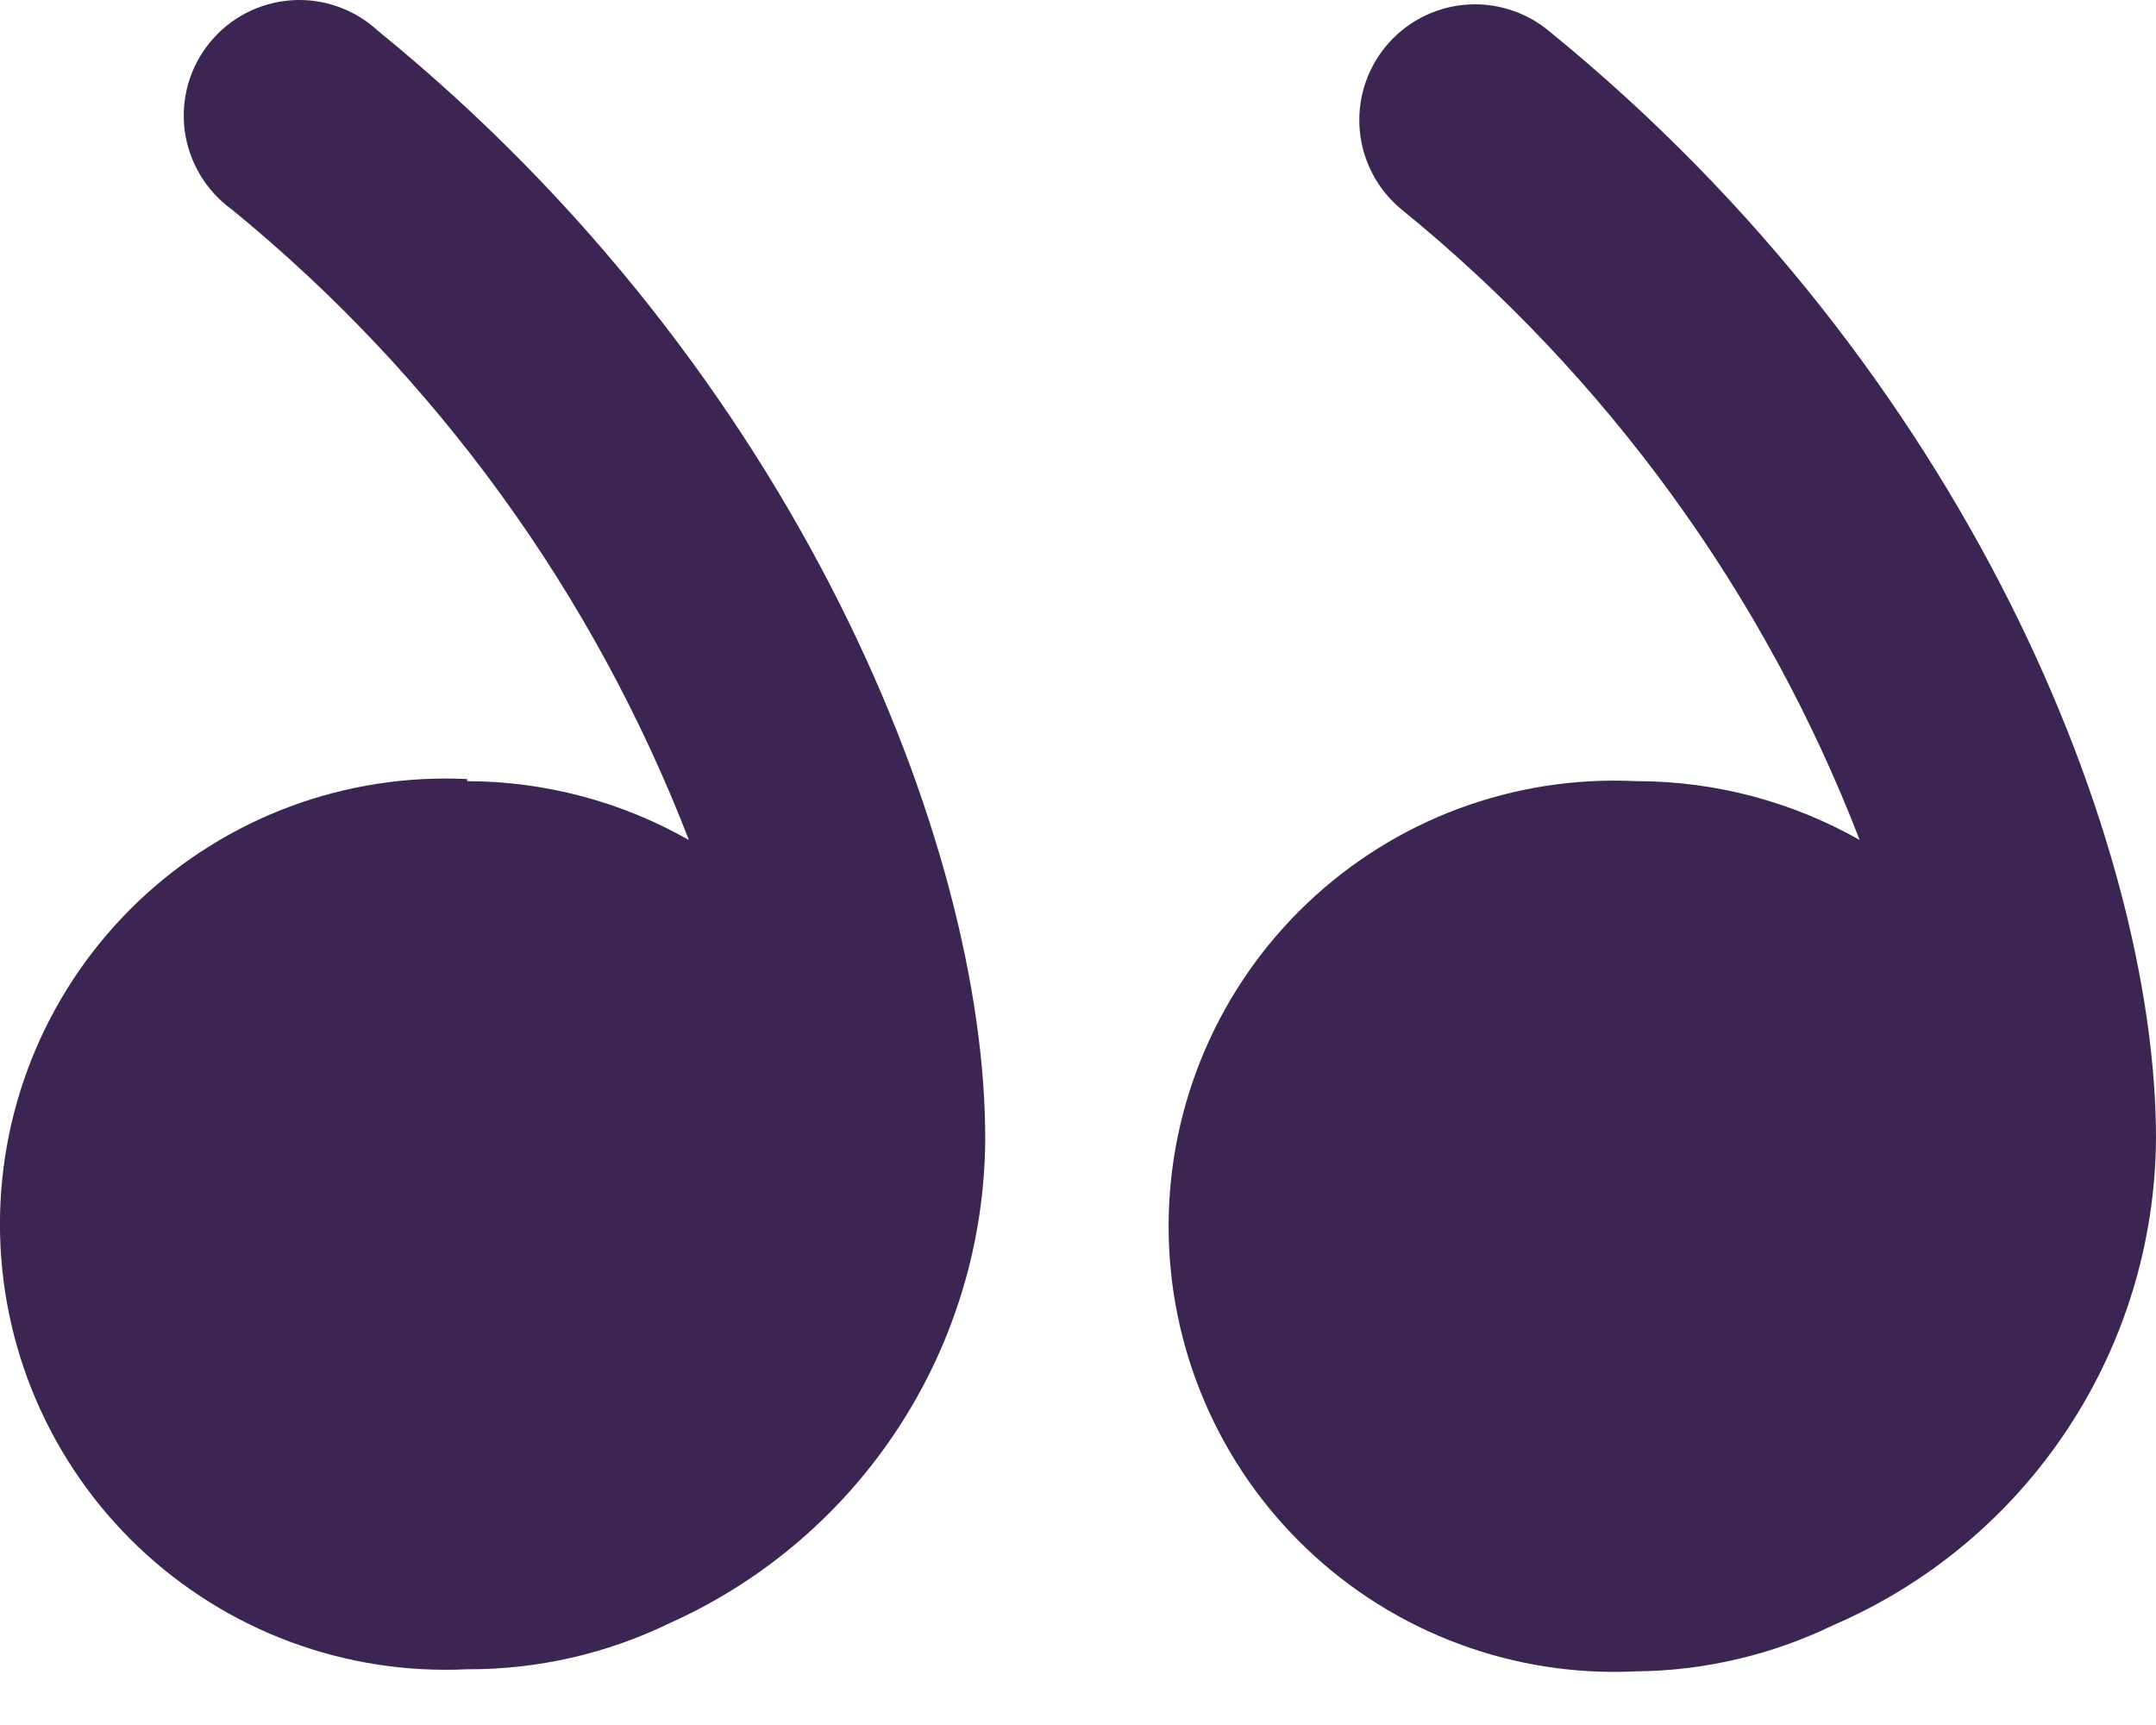 <svg width="40" height="32" viewBox="0 0 40 32" fill="none" xmlns="http://www.w3.org/2000/svg">
<path d="M30.388 14.491C31.83 14.495 33.247 14.871 34.502 15.582C32.735 11.009 29.805 6.977 26.001 3.884C25.783 3.705 25.603 3.485 25.471 3.236C25.338 2.987 25.256 2.714 25.229 2.434C25.202 2.153 25.23 1.87 25.312 1.6C25.395 1.331 25.529 1.08 25.709 0.862C25.888 0.645 26.108 0.464 26.357 0.332C26.606 0.199 26.878 0.117 27.159 0.09C27.44 0.063 27.723 0.091 27.993 0.174C28.262 0.256 28.513 0.39 28.731 0.57C36.529 6.906 40 15.68 40 21.12C39.987 23.043 39.413 24.921 38.35 26.524C37.288 28.127 35.781 29.386 34.014 30.147C32.871 30.701 31.619 30.994 30.349 31.005C29.231 31.059 28.113 30.886 27.064 30.495C26.015 30.105 25.056 29.506 24.246 28.733C23.435 27.961 22.79 27.033 22.349 26.004C21.908 24.975 21.681 23.867 21.681 22.748C21.681 21.628 21.908 20.52 22.349 19.492C22.79 18.463 23.435 17.534 24.246 16.762C25.056 15.99 26.015 15.39 27.064 15C28.113 14.61 29.231 14.436 30.349 14.491H30.388Z" fill="#3C2552"/>
<path d="M8.667 14.491C10.11 14.494 11.527 14.87 12.781 15.583C11.015 11.014 8.093 6.983 4.3 3.885C4.062 3.713 3.863 3.495 3.713 3.244C3.563 2.993 3.466 2.714 3.427 2.424C3.389 2.133 3.411 1.839 3.491 1.557C3.571 1.276 3.708 1.014 3.894 0.787C4.079 0.561 4.308 0.374 4.568 0.24C4.828 0.105 5.113 0.026 5.405 0.005C5.697 -0.015 5.99 0.024 6.266 0.122C6.542 0.219 6.795 0.371 7.01 0.57C14.809 6.907 18.279 15.68 18.279 21.12C18.27 23.021 17.714 24.88 16.676 26.474C15.639 28.068 14.165 29.329 12.43 30.108C11.258 30.678 9.971 30.972 8.667 30.966C7.549 31.02 6.432 30.847 5.383 30.457C4.333 30.066 3.375 29.467 2.564 28.695C1.754 27.923 1.108 26.994 0.667 25.965C0.226 24.936 -0.001 23.828 -0.001 22.709C-0.001 21.59 0.226 20.482 0.667 19.453C1.108 18.424 1.754 17.495 2.564 16.723C3.375 15.951 4.333 15.352 5.383 14.961C6.432 14.571 7.549 14.398 8.667 14.452V14.491Z" fill="#3C2552"/>
</svg>
